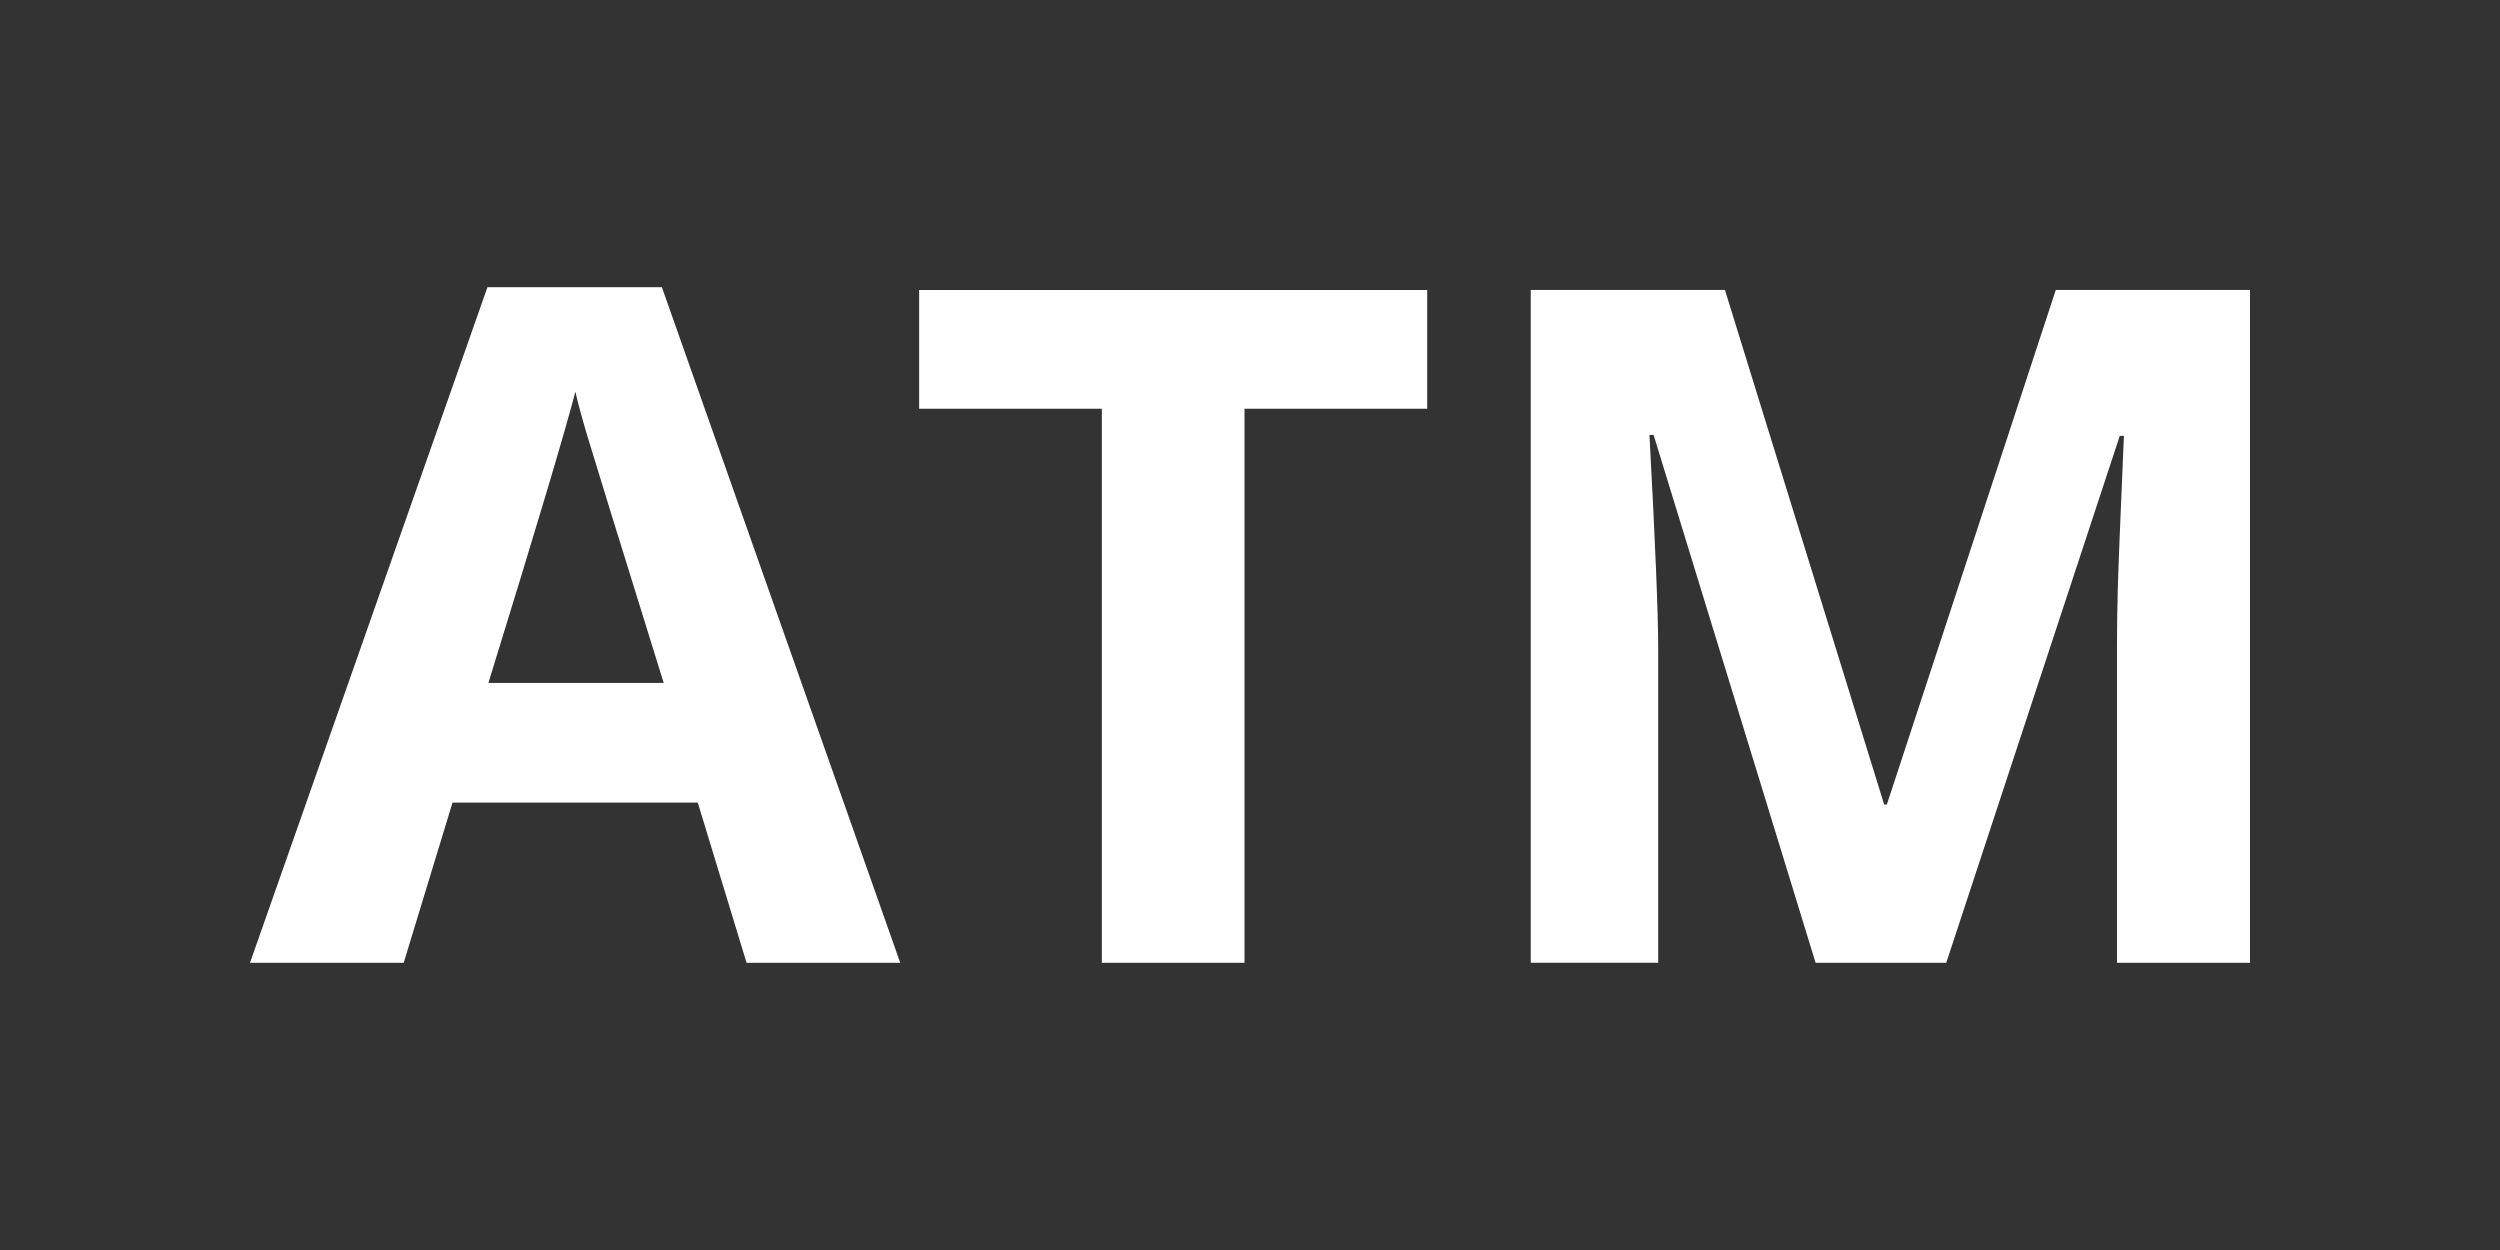 <svg version="1.1" xmlns="http://www.w3.org/2000/svg" xmlns:xlink="http://www.w3.org/1999/xlink" viewBox="0 0 64 32" fill="rgb(255, 255, 255)" style="color: rgba(255, 255, 255, 0.5);">
<rect x="0" y="0" width="64" height="32" fill="#333333" stroke="none"/>
<path d="M19.112 24.647l-1.249-4.1h-6.279l-1.249 4.1h-3.935l6.079-17.295h4.465l6.102 17.295h-3.935zM16.991 17.484c-1.155-3.715-1.804-5.816-1.949-6.303s-0.25-0.872-0.312-1.155c-0.259 1.005-1.002 3.491-2.227 7.457h4.488zM31.859 24.647h-3.652v-14.184h-4.677v-3.039h13.006v3.039h-4.677v14.184zM46.479 24.647l-4.147-13.513h-0.106c0.149 2.749 0.224 4.583 0.224 5.501v8.011h-3.263v-17.223h4.971l4.076 13.171h0.070l4.324-13.171h4.972v17.224h-3.405v-8.152c0-0.385 0.006-0.829 0.018-1.331s0.065-1.838 0.159-4.006h-0.106l-4.442 13.489h-3.346z"></path>
</svg>